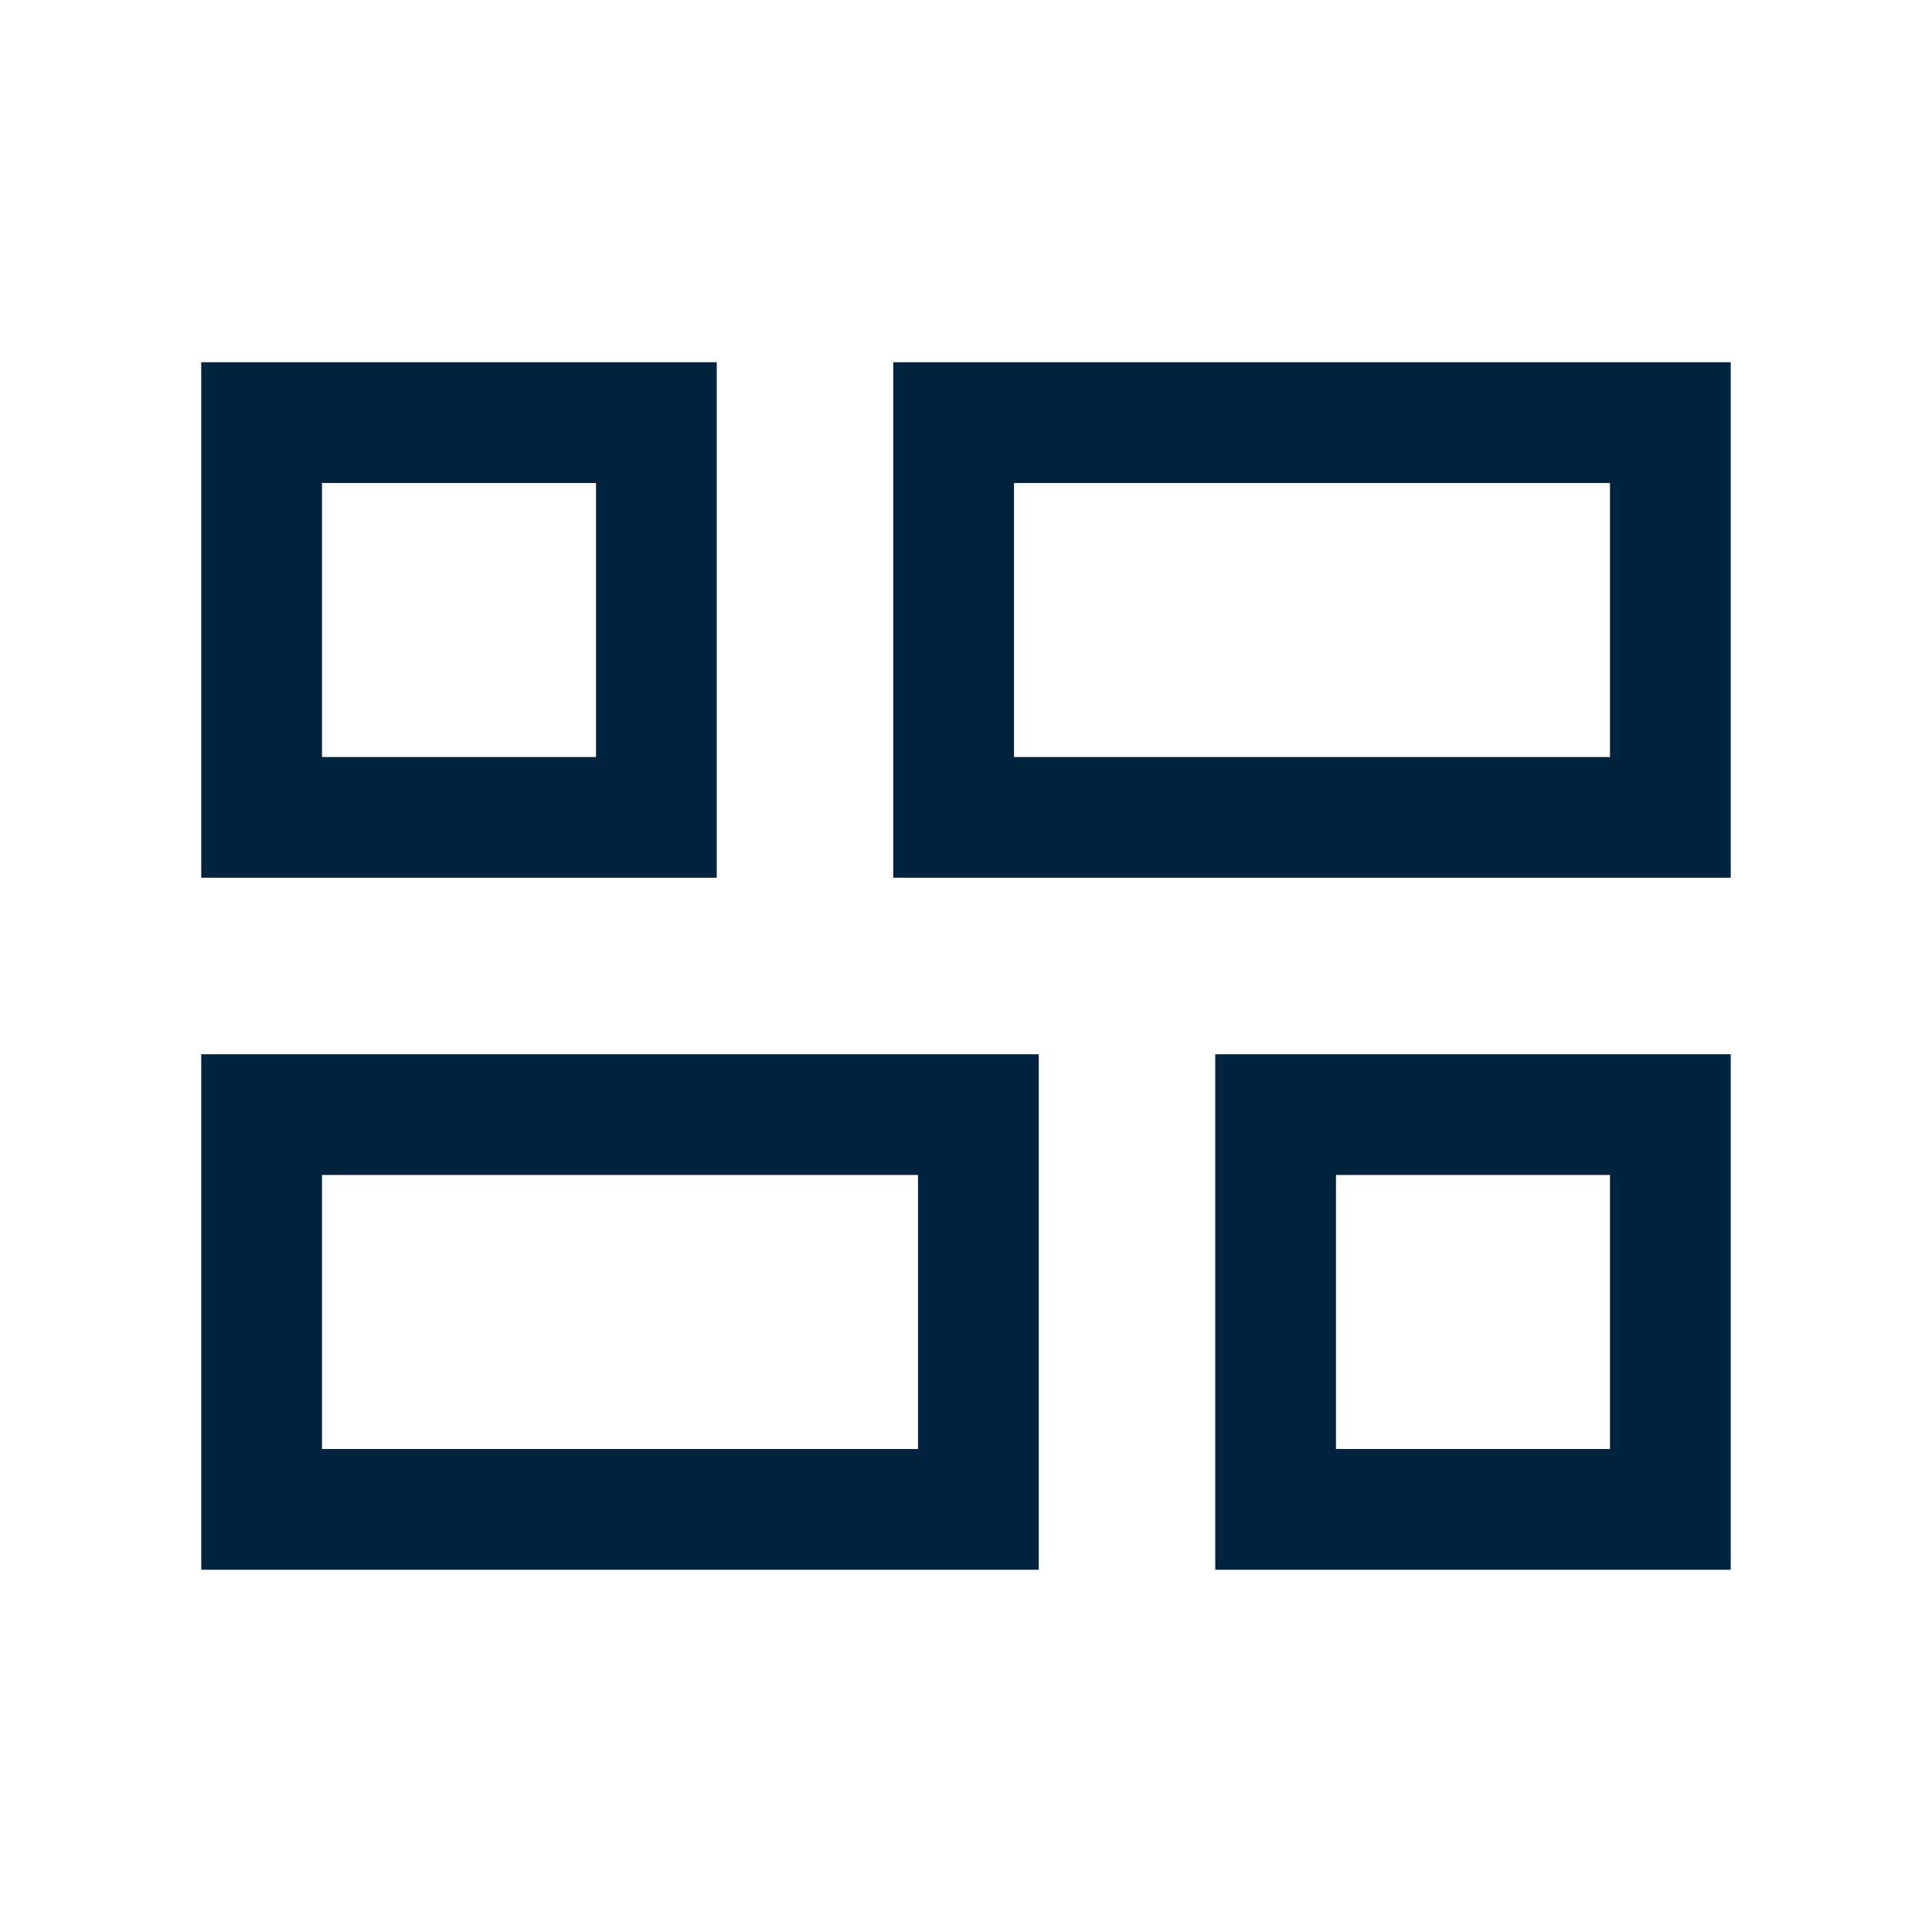 <svg xmlns="http://www.w3.org/2000/svg" height="24px" viewBox="0 -960 960 960" width="24px" fill="#00243d"><path d="M603.85-180v-256.15H860V-180H603.85Zm-160-343.85V-780H860v256.15H443.85ZM100-180v-256.15h416.15V-180H100Zm0-343.85V-780h256.15v256.15H100Zm403.84-59.99H800V-720H503.84v136.16ZM160-240h296.16v-136.16H160V-240Zm503.84 0H800v-136.16H663.84V-240ZM160-583.84h136.16V-720H160v136.16Zm343.84 0Zm-47.68 207.68Zm207.68 0ZM296.16-583.84Z"/></svg>